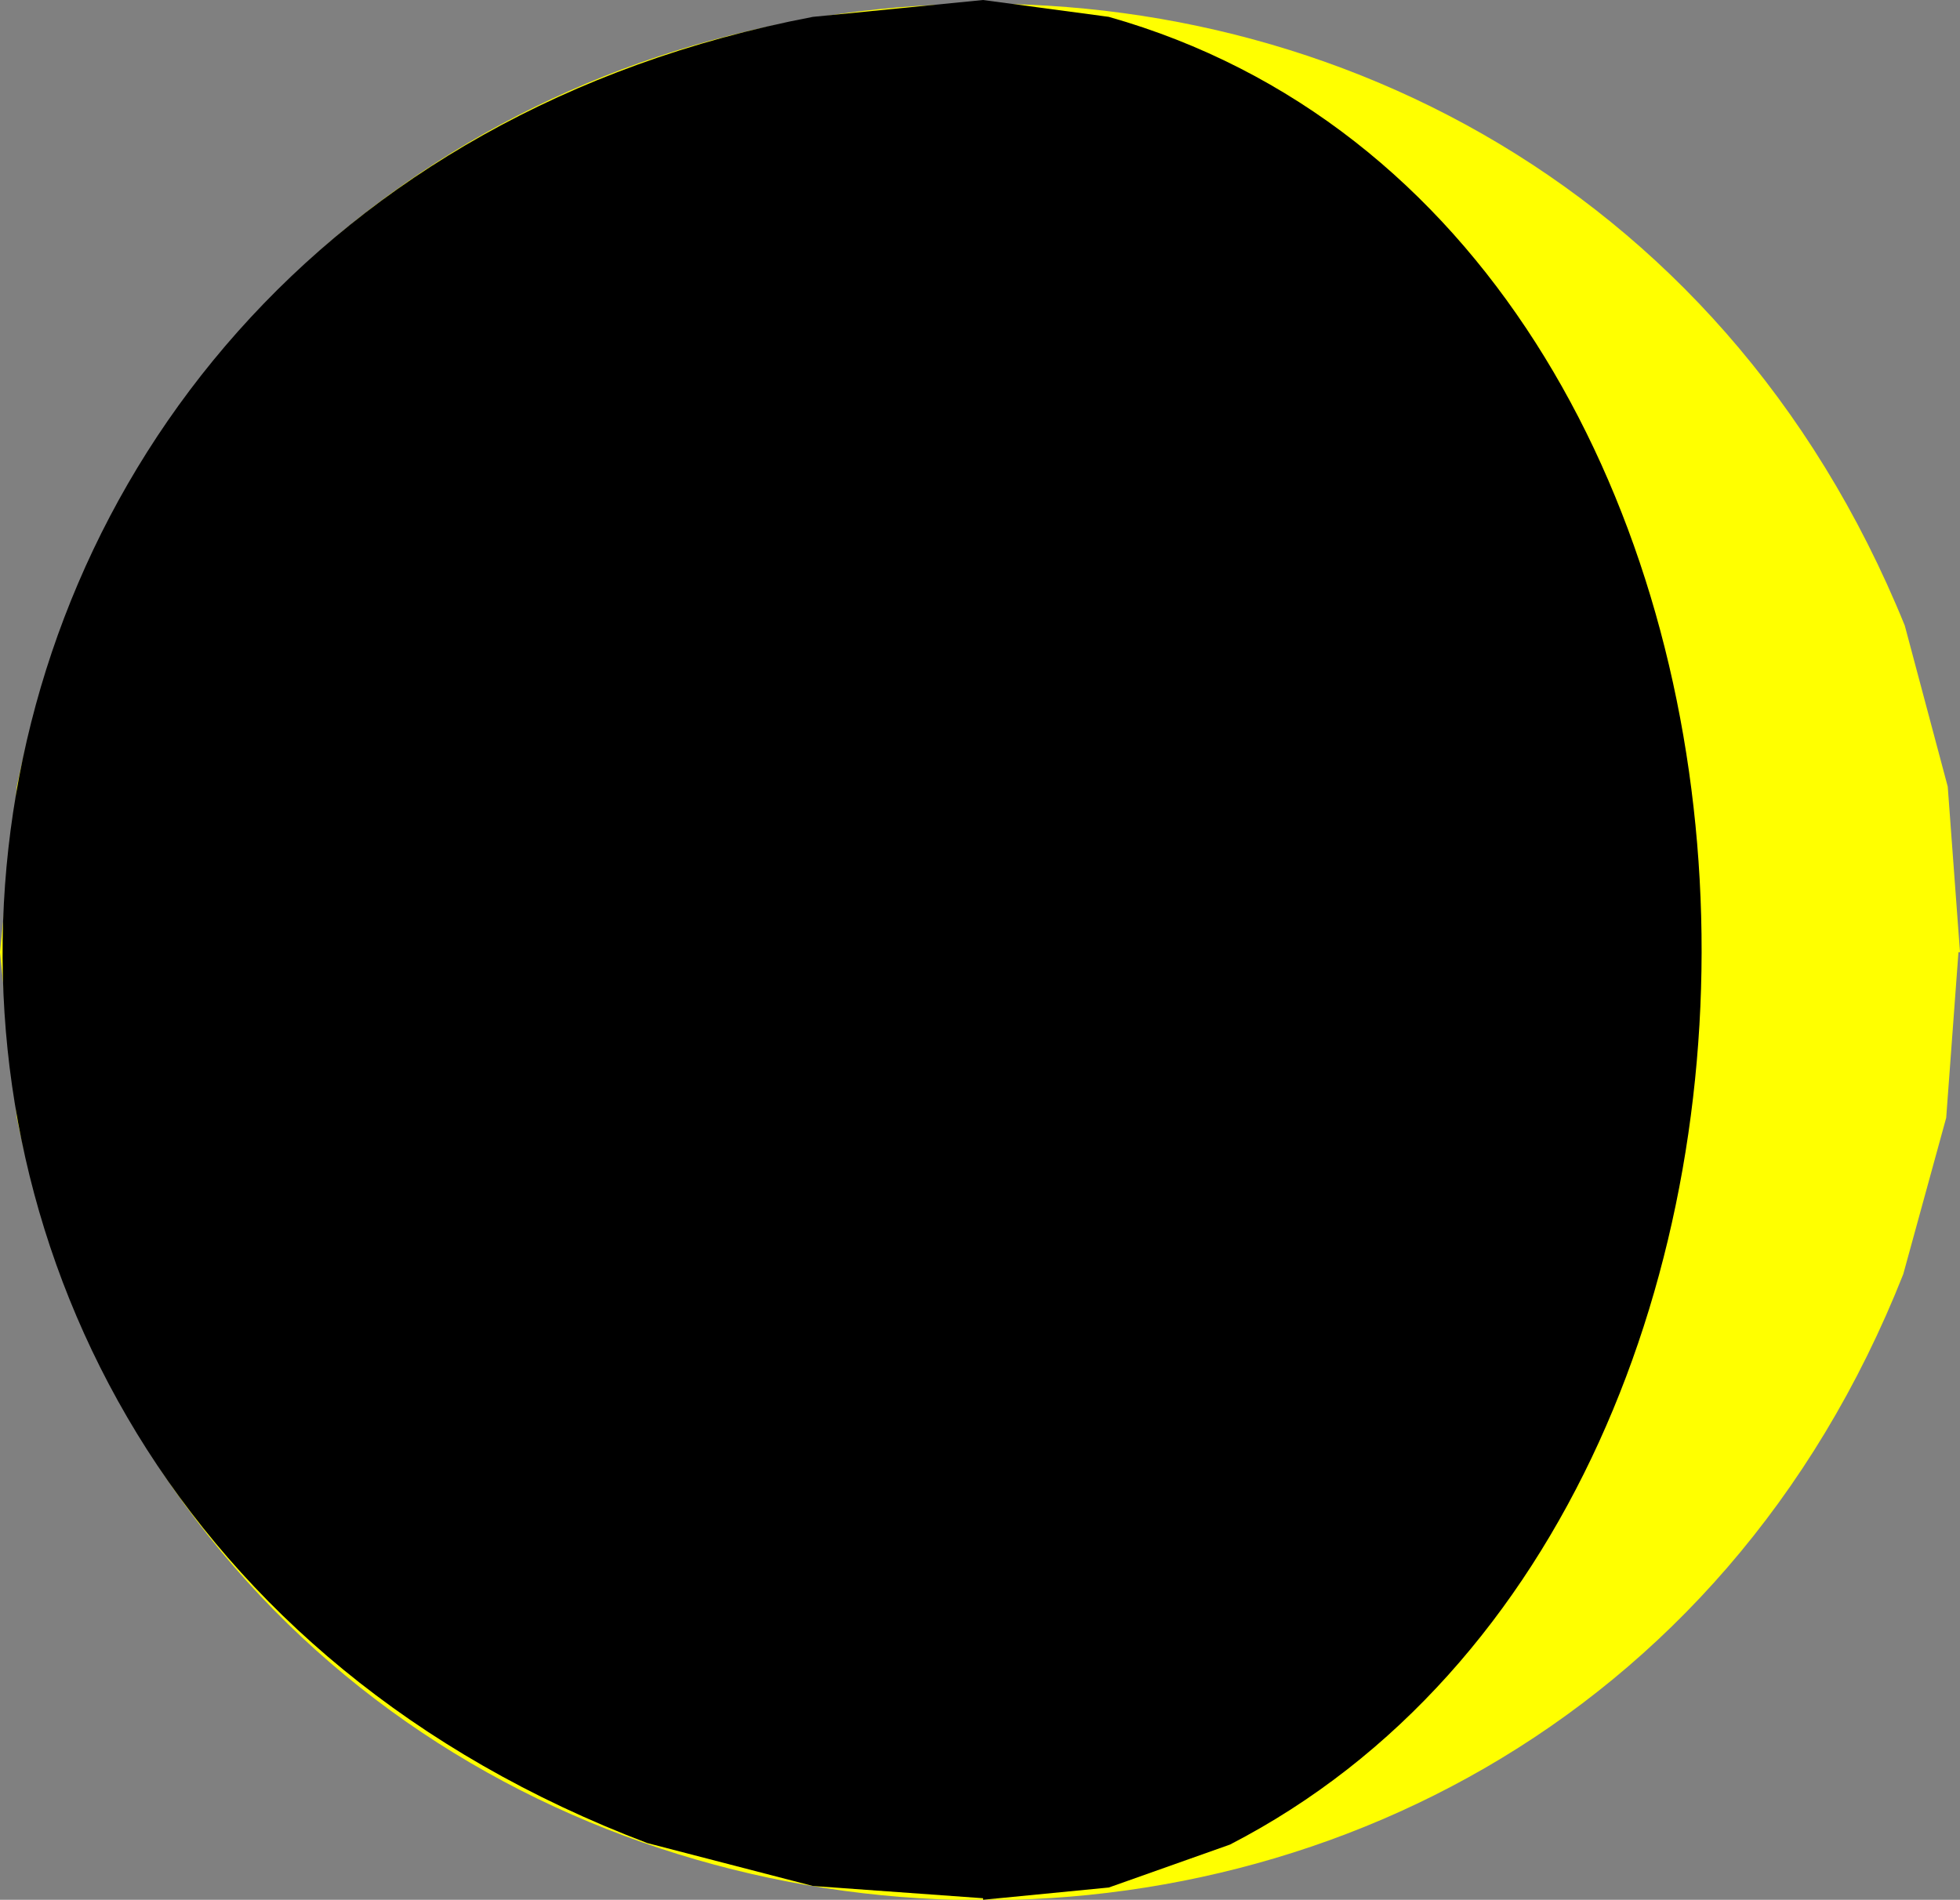 <?xml version="1.0" encoding="UTF-8"?>
<svg id="Ebene_2" data-name="Ebene 2" xmlns="http://www.w3.org/2000/svg" viewBox="0 0 12.78 12.39">
  <rect x="0" y="0" width="12.78" height="12.39" fill="#808080" stroke="none"/>
  <defs>
    <style>
      .cls-1 {
        fill: #ff0;
      }

      .cls-1, .cls-2 {
        stroke-width: 0px;
      }

      .cls-2 {
        fill: #000;
      }
    </style>
  </defs>
  <g id="Ebene_1-2" data-name="Ebene 1">
    <g>
      <path class="cls-1" d="M12.78,6.21l-.08-1.08-.28-1.05C10.02-1.83,1.4-1.11.11,5.13l-.11,1.08.11,1.08c1.3,6.27,9.96,6.94,12.3,1.02l.28-1.02.08-1.08"/>
      <path class="cls-2" d="M6.41,12.39l.82-.08.79-.28C12.4,9.77,12.07,1.48,7.23.11l-.82-.11-1.11.11C-1.14,1.34-1.92,9.69,4.22,12.02l1.08.28,1.11.08"/>
    </g>
  </g>
</svg>